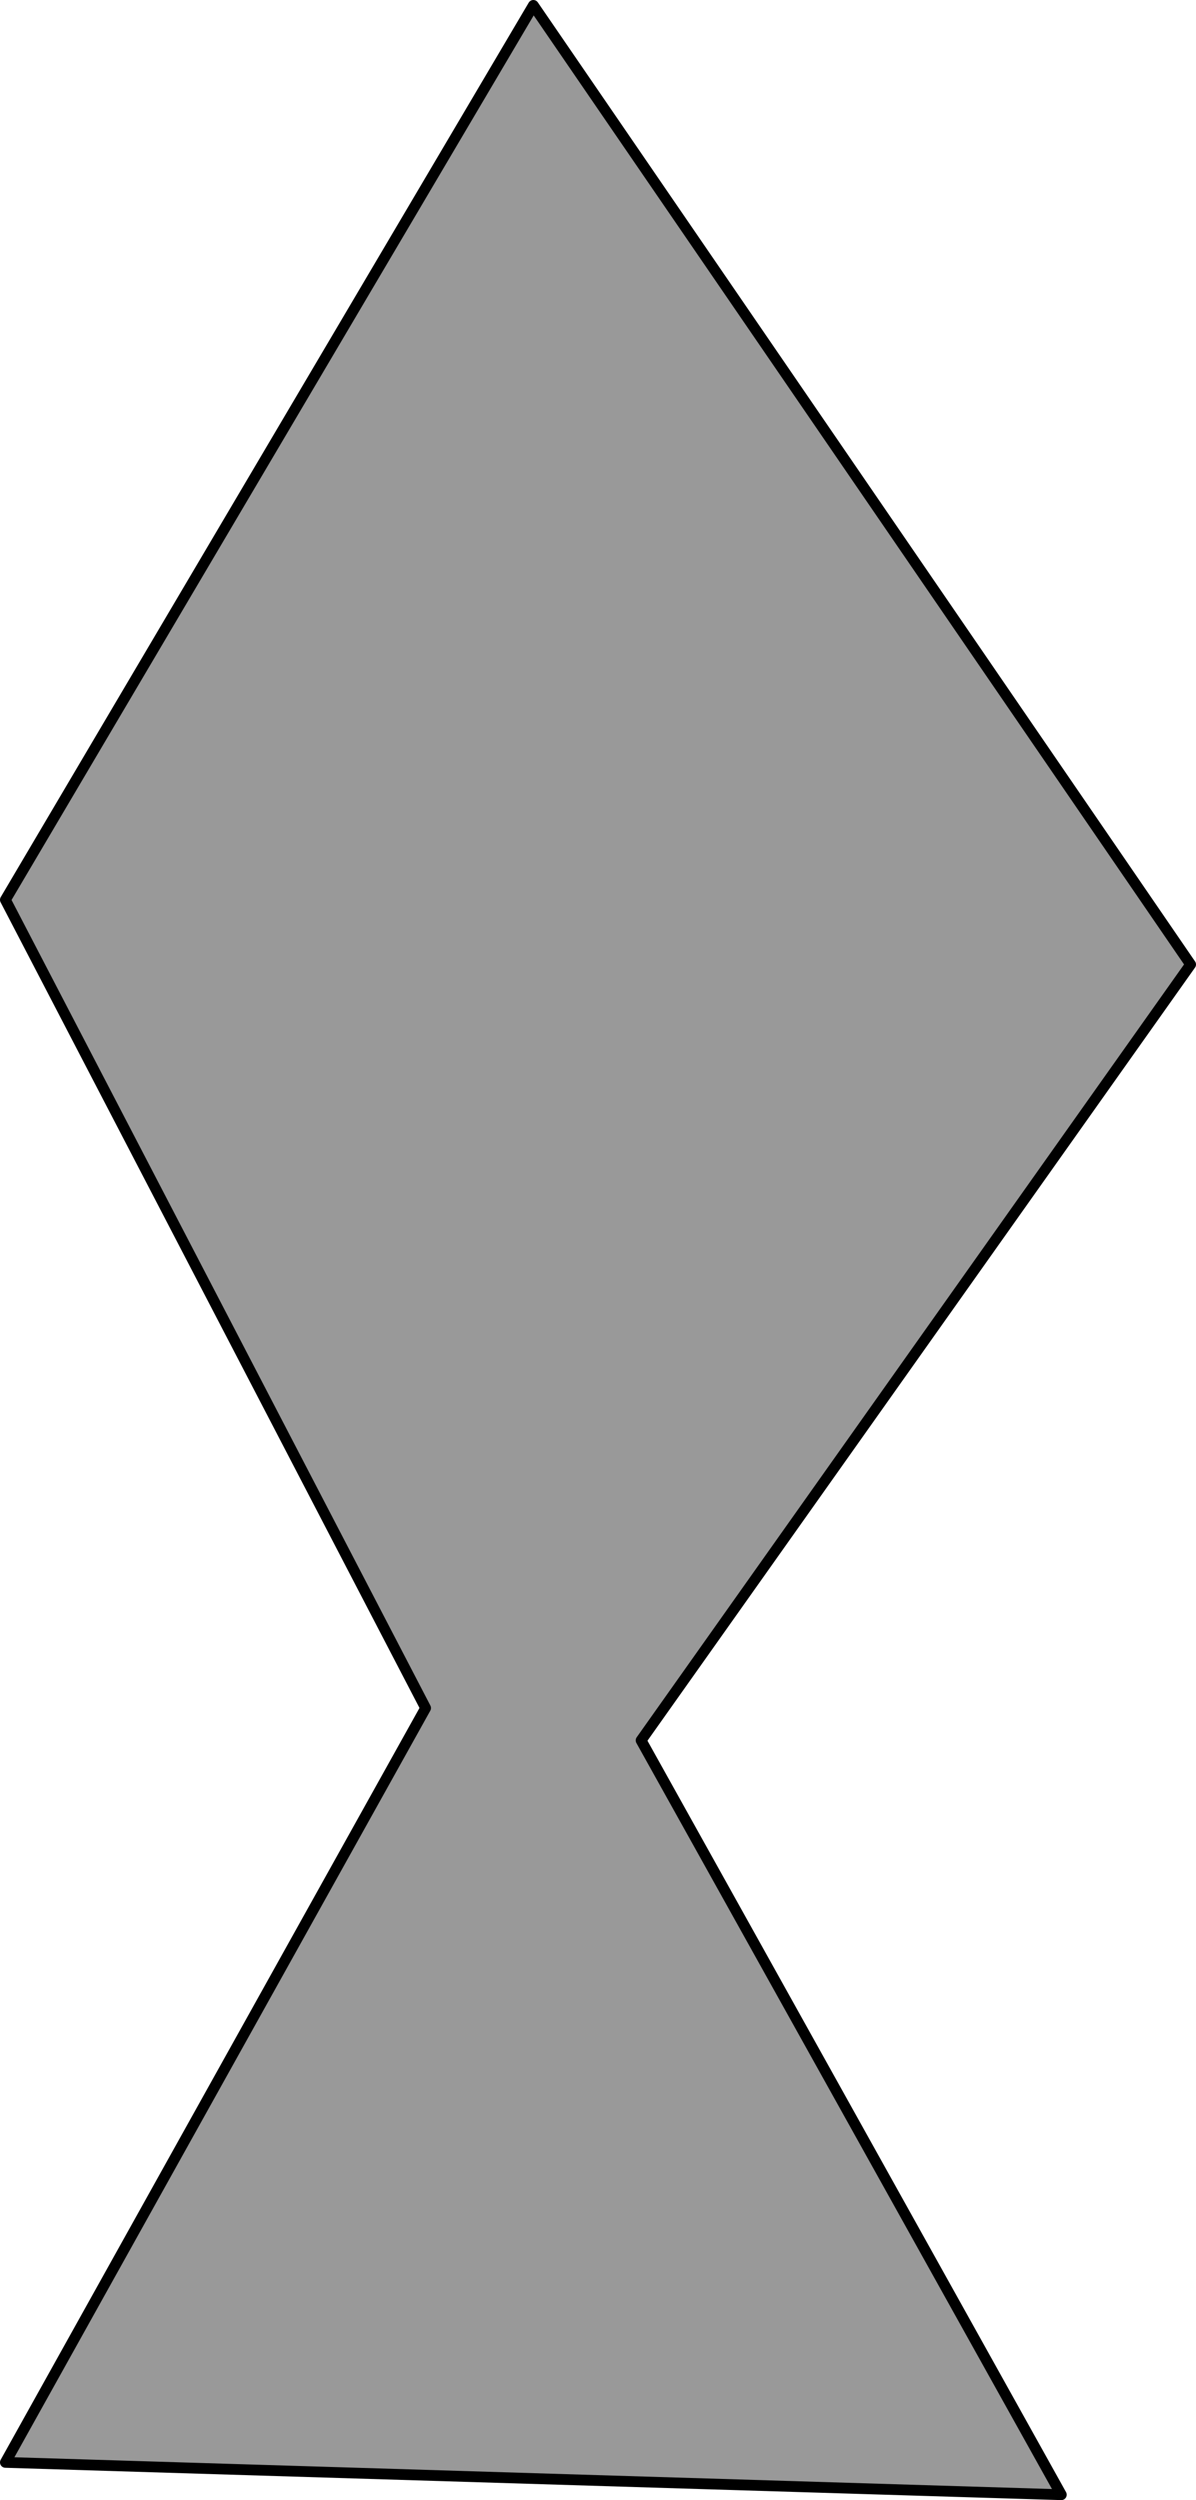 <?xml version="1.0" encoding="UTF-8" standalone="no"?>
<svg xmlns:xlink="http://www.w3.org/1999/xlink" height="232.0px" width="111.0px" xmlns="http://www.w3.org/2000/svg">
  <g transform="matrix(1.0, 0.0, 0.0, 1.0, 29.0, 108.0)">
    <path d="M81.5 -18.5 L30.5 53.5 69.5 123.5 -28.5 120.5 10.5 50.5 -28.5 -24.5 20.5 -107.5 81.5 -18.5" fill="#999999" fill-rule="evenodd" stroke="none"/>
    <path d="M81.5 -18.5 L30.5 53.5 69.5 123.5 -28.5 120.5 10.5 50.5 -28.5 -24.5 20.5 -107.5 81.5 -18.5 Z" fill="none" stroke="#000000" stroke-linecap="round" stroke-linejoin="round" stroke-width="1.0"/>
  </g>
</svg>
